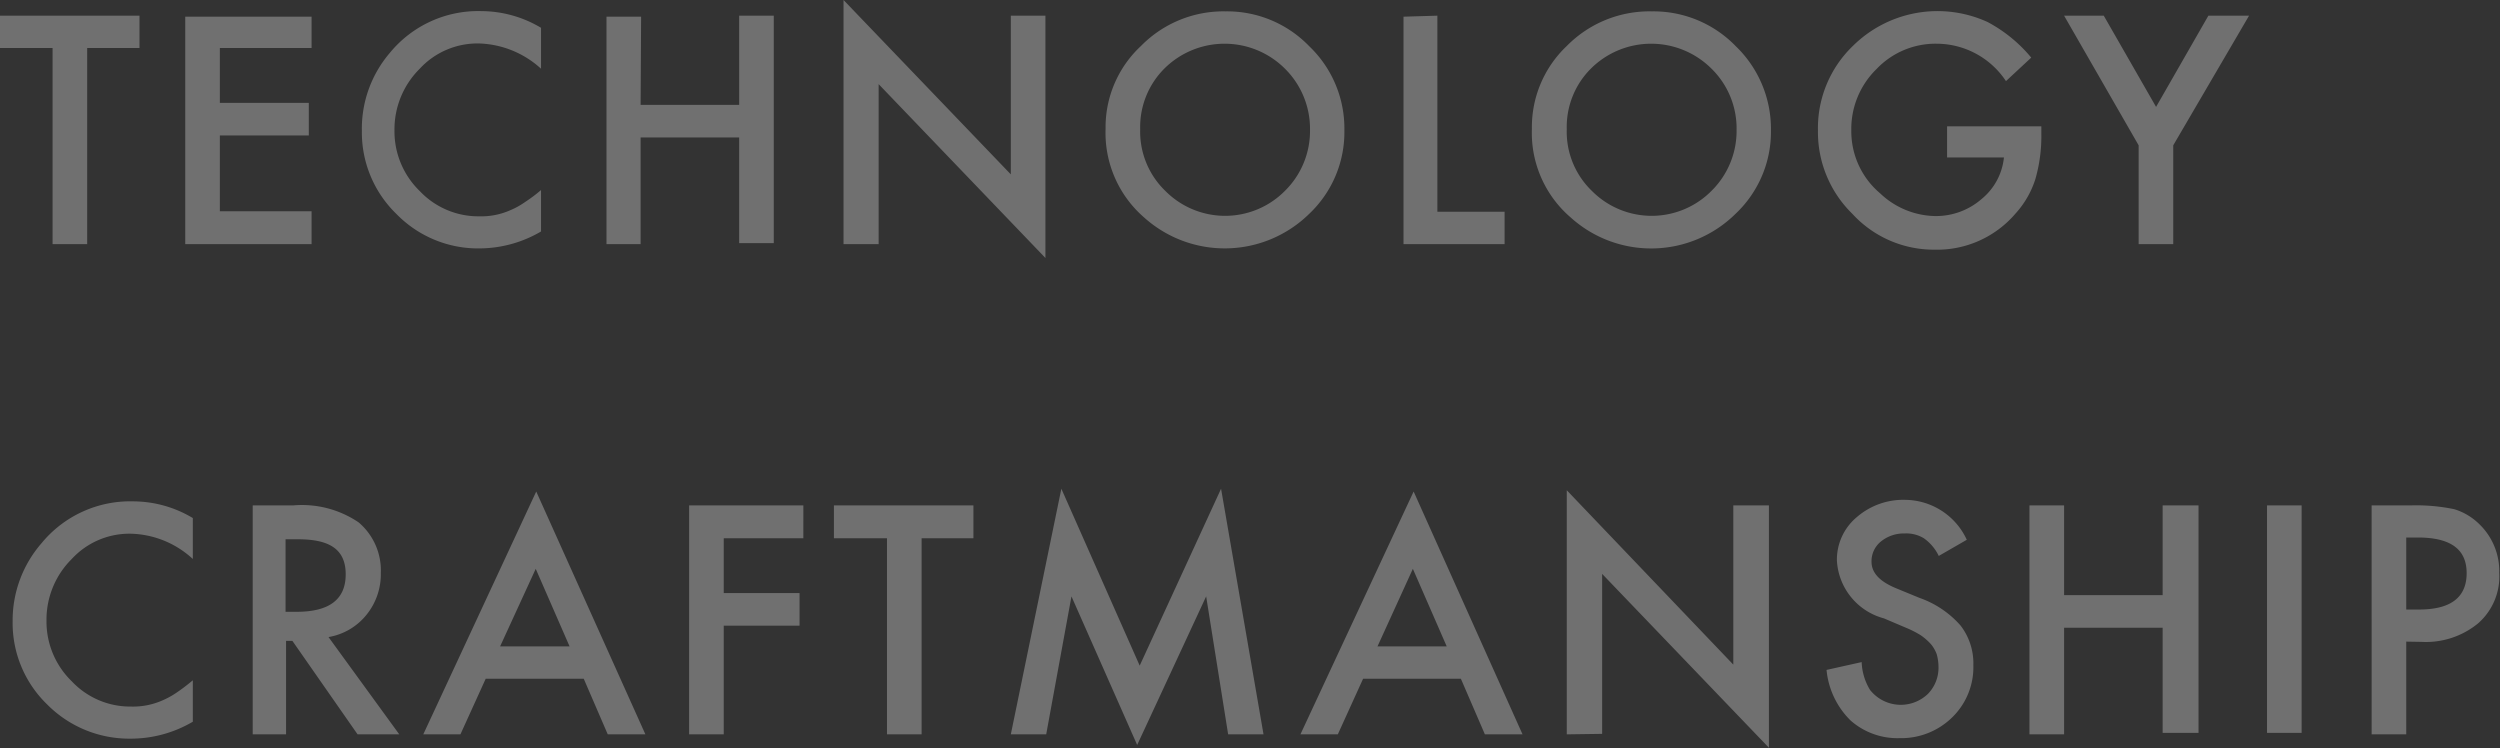 <svg xmlns="http://www.w3.org/2000/svg" viewBox="0 0 98.93 29.61"><rect x="0" y="0" width="98.93" height="29.61" fill="#333333" stroke="none"/><defs><style>.cls-1{opacity:.3}.cls-2{fill:#fff}</style></defs><title>アートボード 43</title><g class="cls-1" id="text"><path class="cls-2" d="M3.45 1.9v7.76H2.08V1.9H0V.62h5.52V1.9zm8.88 0H8.7v2.17h3.52v1.29H8.7v3h3.63v1.3h-5v-9h5zm9.08-.8v1.62a3.8 3.8 0 0 0-2.45-1 3.11 3.11 0 0 0-2.35 1 3.38 3.38 0 0 0-1 2.44 3.29 3.29 0 0 0 1 2.4 3.19 3.19 0 0 0 2.36 1 2.82 2.82 0 0 0 1.22-.24 3 3 0 0 0 .58-.32 5.92 5.92 0 0 0 .64-.48v1.64a4.84 4.84 0 0 1-2.41.67 4.51 4.51 0 0 1-3.31-1.36 4.49 4.49 0 0 1-1.37-3.29 4.61 4.61 0 0 1 1.1-3.08A4.52 4.52 0 0 1 19.05.44a4.63 4.63 0 0 1 2.36.66zm3.94 3.05h3.9V.62h1.37v9h-1.37V5.44h-3.9v4.22H24v-9h1.37zm8.03 5.51V0L40 6.9V.62h1.37v9.59l-6.6-6.88v6.33zM43.75 5.1a4.39 4.39 0 0 1 1.4-3.28A4.57 4.57 0 0 1 48.5.45a4.51 4.51 0 0 1 3.31 1.38 4.5 4.5 0 0 1 1.39 3.32 4.45 4.45 0 0 1-1.39 3.31 4.77 4.77 0 0 1-6.53.15 4.43 4.43 0 0 1-1.53-3.51zm1.37 0a3.26 3.26 0 0 0 1 2.46 3.33 3.33 0 0 0 4.72 0 3.33 3.33 0 0 0 1-2.42 3.35 3.35 0 0 0-1-2.43 3.38 3.38 0 0 0-4.76 0 3.27 3.27 0 0 0-.96 2.41zM56.88.62v7.76h2.66v1.28h-4v-9zm3.74 4.48A4.42 4.42 0 0 1 62 1.82 4.59 4.59 0 0 1 65.37.45a4.53 4.53 0 0 1 3.32 1.38 4.54 4.54 0 0 1 1.39 3.32 4.46 4.46 0 0 1-1.4 3.31 4.75 4.75 0 0 1-6.52.15 4.41 4.41 0 0 1-1.54-3.51zm1.38 0a3.25 3.25 0 0 0 1 2.46 3.33 3.33 0 0 0 4.72 0 3.33 3.33 0 0 0 1-2.42 3.31 3.31 0 0 0-1-2.43 3.38 3.38 0 0 0-4.76 0A3.26 3.26 0 0 0 62 5.12zM77.05 5h3.73v.3a6.13 6.13 0 0 1-.24 1.8 3.7 3.7 0 0 1-.79 1.36 4.08 4.08 0 0 1-3.2 1.42 4.37 4.37 0 0 1-3.25-1.42 4.52 4.52 0 0 1-1.36-3.3 4.51 4.51 0 0 1 1.38-3.34 4.76 4.76 0 0 1 5.33-.95 5.72 5.72 0 0 1 1.73 1.41l-1 .93a3.3 3.3 0 0 0-2.72-1.48 3.22 3.22 0 0 0-2.4 1 3.31 3.31 0 0 0-1 2.44 3.21 3.21 0 0 0 1.14 2.48 3.24 3.24 0 0 0 2.19.9 2.75 2.75 0 0 0 1.82-.67 2.44 2.44 0 0 0 .89-1.65h-2.25zm7.58.75L81.68.62h1.57l2.07 3.61L87.39.62H89l-3 5.13v3.91h-1.37zm-77 14.75v1.62a3.75 3.75 0 0 0-2.44-1 3.1 3.1 0 0 0-2.35 1 3.38 3.38 0 0 0-1 2.44 3.29 3.29 0 0 0 1 2.4 3.17 3.17 0 0 0 2.35 1 2.87 2.87 0 0 0 1.23-.24A3.31 3.31 0 0 0 7 27.4a7.55 7.55 0 0 0 .63-.48v1.64a4.84 4.84 0 0 1-2.46.67 4.57 4.57 0 0 1-3.31-1.36A4.48 4.48 0 0 1 .5 24.58a4.65 4.65 0 0 1 1.14-3.08 4.54 4.54 0 0 1 3.64-1.66 4.6 4.6 0 0 1 2.35.66zM13 25.21l2.8 3.85h-1.65l-2.58-3.7h-.25v3.7H10V20h1.6a4 4 0 0 1 2.59.67 2.49 2.49 0 0 1 .88 2 2.55 2.55 0 0 1-.56 1.65 2.45 2.45 0 0 1-1.51.89zm-1.7-1h.44c1.29 0 1.94-.49 1.94-1.48s-.63-1.39-1.89-1.39h-.49zm11.8 2.65h-3.88l-1 2.2h-1.47l4.47-9.61 4.32 9.61h-1.49zm-.56-1.28l-1.34-3.07-1.41 3.07zm9.25-4.28h-3.15v2.17h3v1.29h-3v4.3h-1.37V20h4.52zm4.68 0v7.76H35.1V21.3H33V20h5.52v1.3zM40 29.06l2-9.72 3.1 7 3.22-7L50 29.06h-1.4l-.87-5.46L45 29.48l-2.6-5.88-1 5.46zm17.81-2.2h-3.87l-1 2.2h-1.48l4.48-9.61 4.31 9.61h-1.49zm-.56-1.28l-1.34-3.07-1.4 3.07zM62 29.06V19.4l6.59 6.9V20H70v9.59l-6.6-6.88v6.33zm15.83-7.7l-1.11.64a1.8 1.8 0 0 0-.59-.7 1.33 1.33 0 0 0-.75-.19 1.44 1.44 0 0 0-.95.32 1 1 0 0 0-.37.8c0 .44.33.79 1 1.06l.9.37a3.86 3.86 0 0 1 1.62 1.09 2.45 2.45 0 0 1 .51 1.57 2.77 2.77 0 0 1-.84 2.07 2.88 2.88 0 0 1-2.08.82 2.8 2.8 0 0 1-1.94-.7 3.23 3.23 0 0 1-.95-2l1.39-.31a2.26 2.26 0 0 0 .33 1.1 1.55 1.55 0 0 0 2.29.16 1.48 1.48 0 0 0 .42-1.08 1.87 1.87 0 0 0-.07-.49 1.34 1.34 0 0 0-.23-.4 2.33 2.33 0 0 0-.4-.35 4 4 0 0 0-.59-.3l-.87-.37a2.51 2.51 0 0 1-1.86-2.29 2.19 2.19 0 0 1 .78-1.71 2.81 2.81 0 0 1 1.94-.69 2.71 2.71 0 0 1 2.42 1.58zm3.85 2.19h3.9V20H87v9h-1.42v-4.16h-3.9v4.22h-1.37V20h1.37zm9.4-3.55v9h-1.37v-9zm4.14 5.39v3.67h-1.37V20h1.55a7.38 7.38 0 0 1 1.72.15 2.4 2.4 0 0 1 1 .6 2.58 2.58 0 0 1 .78 1.92 2.46 2.46 0 0 1-.84 2 3.25 3.25 0 0 1-2.24.73zm0-1.27h.51c1.25 0 1.88-.48 1.88-1.44s-.65-1.41-1.94-1.41h-.45z"/></g></svg>